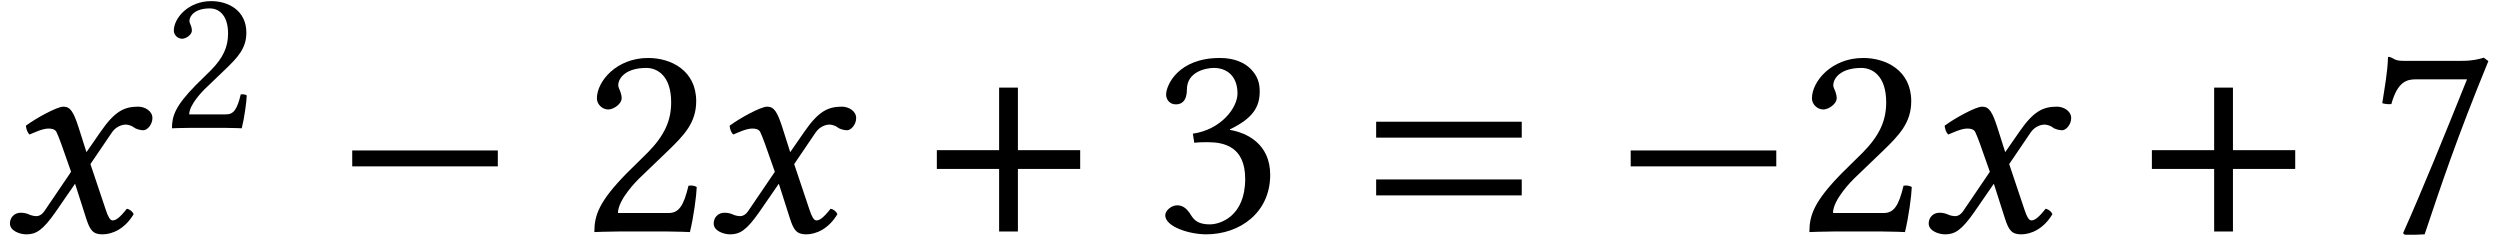 <?xml version='1.0' encoding='UTF-8'?>
<!-- This file was generated by dvisvgm 2.6.3 -->
<svg version='1.1' xmlns='http://www.w3.org/2000/svg' xmlns:xlink='http://www.w3.org/1999/xlink' width='95.542pt' height='8.972pt' viewBox='70.407 59.895 95.542 8.972'>
<defs>
<path id='g3-61' d='M5.999 -3.587V-4.195H0.435V-3.587H5.999ZM5.999 -1.38V-1.989H0.435V-1.38H5.999Z'/>
<use id='g14-50' xlink:href='#g12-50' transform='scale(1.369)'/>
<use id='g14-51' xlink:href='#g12-51' transform='scale(1.369)'/>
<use id='g14-55' xlink:href='#g12-55' transform='scale(1.369)'/>
<path id='g5-0' d='M6.238 -2.489V-3.097H0.674V-2.489H6.238Z'/>
<path id='g5-184' d='M2.706 -3.108H0.326V-2.391H2.706V0H3.424V-2.391H5.804V-3.108H3.424V-5.499H2.706V-3.108Z'/>
<path id='g12-50' d='M0.484 -3.716C0.484 -3.549 0.635 -3.406 0.802 -3.406C0.937 -3.406 1.175 -3.549 1.175 -3.724C1.175 -3.788 1.159 -3.835 1.143 -3.891S1.08 -4.018 1.08 -4.081C1.08 -4.28 1.286 -4.566 1.866 -4.566C2.152 -4.566 2.557 -4.367 2.557 -3.605C2.557 -3.097 2.374 -2.684 1.906 -2.207L1.318 -1.628C0.54 -0.834 0.413 -0.453 0.413 0.016C0.413 0.016 0.818 0 1.072 0H2.462C2.716 0 3.081 0.016 3.081 0.016C3.184 -0.405 3.263 -1 3.271 -1.239C3.224 -1.278 3.121 -1.294 3.041 -1.278C2.906 -0.715 2.771 -0.516 2.485 -0.516H1.072C1.072 -0.897 1.62 -1.437 1.66 -1.477L2.462 -2.247C2.914 -2.684 3.256 -3.033 3.256 -3.637C3.256 -4.494 2.557 -4.844 1.914 -4.844C1.032 -4.844 0.484 -4.192 0.484 -3.716Z'/>
<path id='g12-51' d='M1.707 -4.566C2.049 -4.566 2.366 -4.359 2.366 -3.851C2.366 -3.454 1.906 -2.843 1.12 -2.731L1.159 -2.477C1.294 -2.493 1.437 -2.493 1.54 -2.493C1.993 -2.493 2.581 -2.366 2.581 -1.469C2.581 -0.413 1.874 -0.199 1.596 -0.199C1.191 -0.199 1.12 -0.381 1.024 -0.524C0.945 -0.635 0.842 -0.731 0.683 -0.731C0.516 -0.731 0.349 -0.58 0.349 -0.453C0.349 -0.135 1.016 0.079 1.493 0.079C2.438 0.079 3.279 -0.532 3.279 -1.58C3.279 -2.446 2.628 -2.755 2.16 -2.835L2.152 -2.851C2.803 -3.16 2.986 -3.486 2.986 -3.907C2.986 -4.145 2.93 -4.335 2.739 -4.534C2.565 -4.709 2.287 -4.844 1.874 -4.844C0.707 -4.844 0.373 -4.081 0.373 -3.819C0.373 -3.708 0.453 -3.549 0.643 -3.549C0.921 -3.549 0.953 -3.811 0.953 -3.962C0.953 -4.47 1.501 -4.566 1.707 -4.566Z'/>
<path id='g12-55' d='M1.35 -4.248H2.771C2.152 -2.708 1.525 -1.159 0.985 0.048L1.048 0.103L1.588 0.079C2.041 -1.27 2.477 -2.589 3.367 -4.756L3.24 -4.852C3.105 -4.812 2.93 -4.764 2.628 -4.764H0.993C0.723 -4.764 0.738 -4.844 0.596 -4.875C0.572 -4.875 0.564 -4.875 0.564 -4.852C0.556 -4.47 0.468 -3.994 0.405 -3.581C0.492 -3.557 0.572 -3.549 0.659 -3.557C0.834 -4.192 1.096 -4.248 1.35 -4.248Z'/>
<path id='g8-71' d='M2.337 -3.358L2.717 -2.282L1.706 -0.793C1.598 -0.63 1.478 -0.587 1.402 -0.587C1.315 -0.587 1.196 -0.609 1.109 -0.652C1.011 -0.696 0.902 -0.717 0.793 -0.717C0.554 -0.717 0.38 -0.543 0.38 -0.304C0.38 -0.022 0.761 0.109 1.011 0.109C1.38 0.109 1.641 -0.054 2.119 -0.739L2.869 -1.826L3.293 -0.5C3.434 -0.065 3.543 0.109 3.913 0.109C4.293 0.109 4.771 -0.098 5.108 -0.663C5.065 -0.761 4.967 -0.848 4.847 -0.869C4.565 -0.511 4.423 -0.424 4.304 -0.424C4.206 -0.424 4.13 -0.565 4.043 -0.826L3.456 -2.576L4.282 -3.793C4.456 -4.043 4.717 -4.086 4.793 -4.086C4.88 -4.086 5.021 -4.054 5.119 -3.978C5.195 -3.913 5.369 -3.869 5.478 -3.869C5.63 -3.869 5.825 -4.086 5.825 -4.336C5.825 -4.608 5.532 -4.771 5.282 -4.771C4.739 -4.771 4.38 -4.586 3.847 -3.815L3.304 -3.032L3 -3.989C2.815 -4.554 2.695 -4.771 2.424 -4.771C2.174 -4.771 1.369 -4.326 0.989 -4.043C1 -3.923 1.043 -3.782 1.13 -3.706C1.261 -3.76 1.619 -3.934 1.848 -3.934C1.978 -3.934 2.087 -3.913 2.152 -3.815C2.195 -3.728 2.271 -3.543 2.337 -3.358Z'/>
</defs>
<g id='page1'>
<use x='70.407' y='68.742' xlink:href='#g8-71'/>
<use x='76.566' y='64.782' xlink:href='#g12-50'/>
<use x='83.194' y='68.742' xlink:href='#g5-0'/>
<use x='92.556' y='68.742' xlink:href='#g14-50'/>
<use x='97.302' y='68.742' xlink:href='#g8-71'/>
<use x='105.884' y='68.742' xlink:href='#g5-184'/>
<use x='114.461' y='68.742' xlink:href='#g14-51'/>
<use x='122.564' y='68.742' xlink:href='#g3-61'/>
<use x='132.053' y='68.742' xlink:href='#g5-0'/>
<use x='138.991' y='68.742' xlink:href='#g14-50'/>
<use x='143.736' y='68.742' xlink:href='#g8-71'/>
<use x='152.319' y='68.742' xlink:href='#g5-184'/>
<use x='160.895' y='68.742' xlink:href='#g14-55'/>
</g>
</svg><!--Rendered by QuickLaTeX.com-->